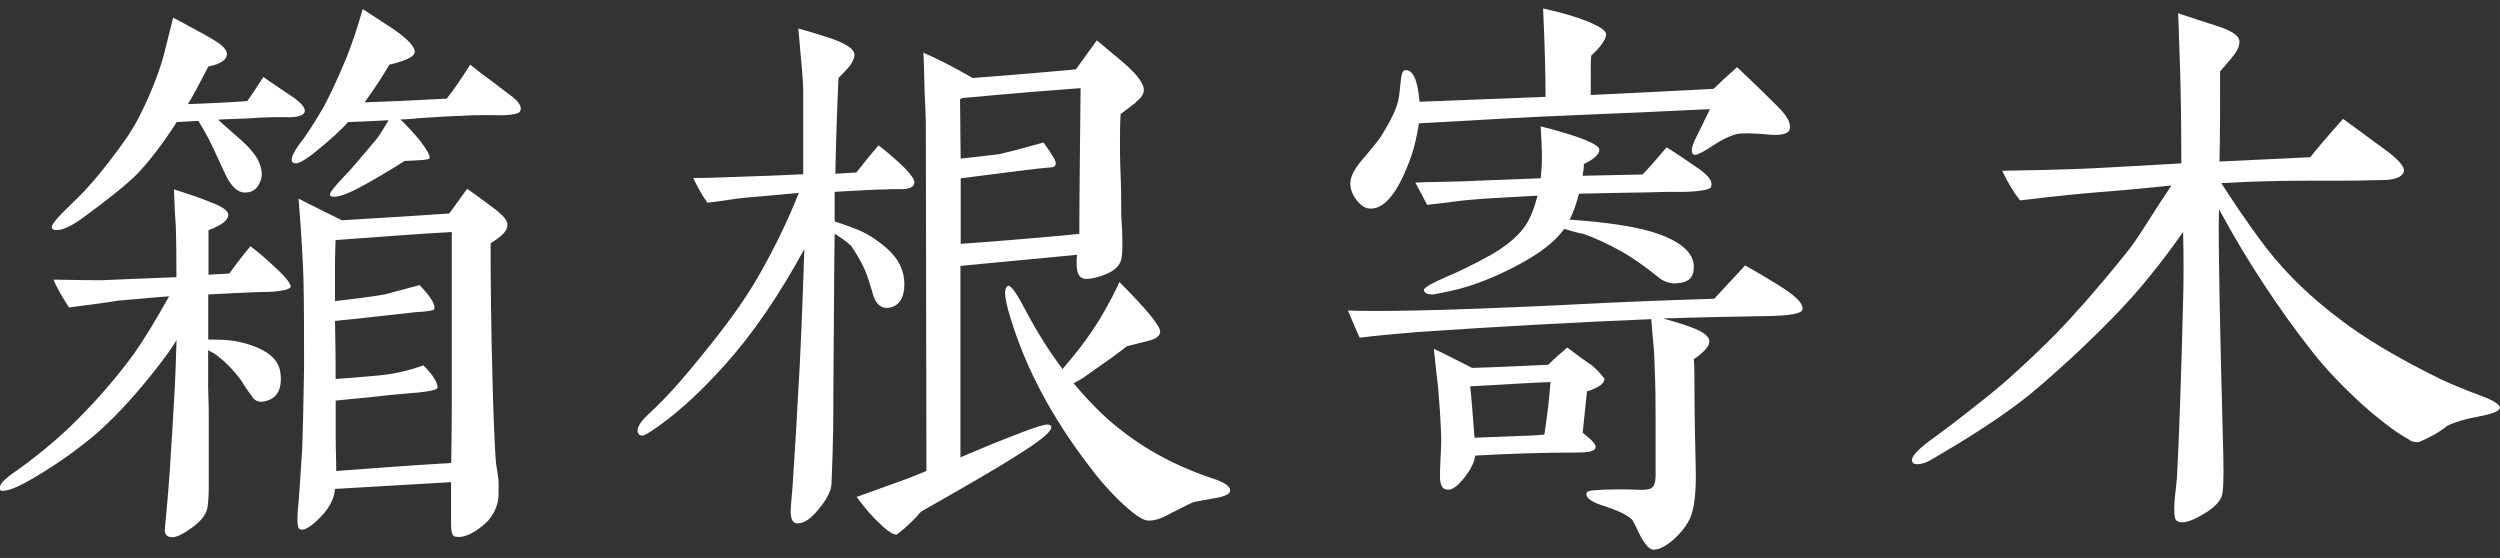 <?xml version="1.0" encoding="UTF-8"?>
<svg id="c" data-name="レイヤー 3" xmlns="http://www.w3.org/2000/svg" viewBox="0 0 376.39 84">
  <rect x="0" y="0" width="376.39" height="84" fill="#333333" stroke="none"/>
  <path d="M40.28,43.95c-1.21,0-2.98.09-5.3.19-1.02.09-2.23.09-3.63.19v6.79c2.7,0,4.56.09,7.16,1.12,2.33.93,3.53,2.23,3.72,4,.28,2.42-.56,3.81-2.42,4.19-.84.19-1.49-.09-1.95-.84-.46-.65-1.02-1.4-1.49-2.23-1.3-1.77-2.7-3.16-4.19-4.19-.19-.09-.46-.19-.84-.46v5.67c0,1.02.09,2.32.09,3.81v10.79c0,.93,0,2.05-.19,3.44-.19,1.02-.93,1.95-2.14,2.88-1.39,1.02-2.42,1.58-3.16,1.58-.84,0-1.21-.46-1.12-1.3.19-1.77.28-3.07.37-4,.28-3.07.47-6.14.65-9.21.09-.84.19-3.35.46-7.72.09-1.67.19-4.19.28-7.44-.65,1.12-1.86,2.79-3.63,5.02-3.25,4.09-6.23,7.16-8.83,9.39-3.16,2.6-6.6,5.02-10.51,7.16-1.39.74-2.51,1.12-3.25,1.12-.19,0-.28,0-.28-.09-.28-.46,0-1.02.74-1.67.65-.56,1.4-1.12,2.23-1.67,3.44-2.51,6.23-4.93,8.46-7.16,3.25-3.25,6.14-6.6,8.65-10.04,1.39-1.95,3.16-4.84,5.3-8.65-1.67.09-4.28.37-7.72.65-1.49.28-3.91.56-7.35,1.02-1.02-1.58-1.86-2.98-2.33-4.19,4.28.09,6.7.09,7.25.09,2.51-.09,6.32-.28,11.25-.46,0-2.33,0-4.84-.09-7.63-.09-1.02-.19-2.88-.28-5.58,2.42.74,4.28,1.4,5.58,1.95,1.77.65,2.6,1.3,2.6,1.86,0,.84-1.02,1.58-2.98,2.33v6.7c1.12-.09,2.14-.09,3.16-.19.65-.93,1.67-2.33,3.16-4.09,1.02.74,2.33,1.86,4,3.44,1.49,1.4,2.14,2.32,2.05,2.7-.19.37-1.39.65-3.53.74ZM42.98,17.63c-1.3,0-3.16,0-5.49.19-1.58.09-3.07.09-4.65.19.65.65,1.58,1.4,2.6,2.33,2.23,1.86,3.53,3.44,3.81,4.84.28.93.19,1.77-.28,2.6-.46.84-1.12,1.21-2.14,1.21s-2.05-.93-2.88-2.7l-1.95-4.19c-.65-1.4-1.4-2.7-2.14-3.91l-3.25.19c-2.14,3.35-4.19,5.95-5.95,7.81-1.4,1.4-4.09,3.63-8.18,6.6-1.67,1.21-2.98,1.86-4,1.86-.28,0-.56-.09-.65-.28-.28-.37.74-1.58,2.98-3.72,2.51-2.33,5.21-5.58,8.09-9.67,2.51-3.44,5.02-9.77,5.77-12.74l1.4-5.58c.84.46,2.14,1.12,3.81,2.05,1.58.84,2.6,1.49,2.88,1.67.93.65,1.4,1.21,1.4,1.77,0,.84-.93,1.49-2.79,1.86-1.21,2.33-2.23,4.28-3.07,5.67,2.14-.09,5.12-.19,8.93-.46.46-.65,1.3-1.86,2.42-3.63,1.02.74,2.6,1.77,4.65,3.16,1.12.84,1.67,1.49,1.58,2.05-.09.56-1.12.93-2.88.84ZM75.81,17.35c-1.21,0-3.44-.09-6.51.09-2.7.09-4.93.28-6.51.37-.37.09-1.21.09-2.51.19.74.65,1.67,1.67,2.88,3.07,1.21,1.58,1.67,2.51,1.49,2.79-.09.19-1.3.28-3.72.37-1.39.84-3.63,2.32-6.97,4.09-1.77.93-2.98,1.3-3.63,1.3-.46,0-.65-.09-.65-.37s.65-1.12,2.05-2.6c1.21-1.21,2.79-3.16,4.93-5.67.37-.46,1.02-1.49,1.86-2.88-1.58.09-3.63.19-6.14.28-1.02,1.21-2.79,2.79-5.21,4.74-1.58,1.21-2.51,1.67-2.98,1.4-.19-.09-.28-.19-.28-.46,0-.47.37-1.3,1.21-2.42.84-1.02,2.05-2.88,3.63-5.58.65-1.21,1.86-3.63,3.44-7.44.74-1.86,1.58-4.28,2.42-7.25,1.02.65,2.42,1.58,4.28,2.79,2.51,1.67,3.72,2.98,3.53,3.81-.19.65-1.49,1.21-3.81,1.77-.84,1.49-2.05,3.35-3.72,5.67,3.07-.09,7.25-.28,12.37-.56.74-.93,1.95-2.6,3.53-5.12,1.02.84,2.23,1.77,3.53,2.7.56.46,1.49,1.12,2.7,2.05,1.21.93,1.58,1.67,1.3,2.23-.09.37-.93.56-2.51.65ZM73.86,36.6c0,6.42.09,13.11.28,20.18.09,4.37.37,11.53.56,13.11.19,1.21.37,2.14.37,2.98,0,1.21,0,1.86-.09,2.51-.28,1.4-1.02,2.7-2.14,3.63-1.77,1.49-3.25,2.05-4.37,1.77-.37-.09-.56-.74-.56-1.77v-6.42l-17.48,1.02c-.09,1.58-1.02,3.26-2.79,4.84-1.12,1.02-1.95,1.49-2.51,1.21-.37-.09-.47-1.4-.19-3.91.09-1.02.28-3.81.56-8.18.09-2.42.19-6.51.28-12.28,0-4.74,0-9.11-.09-13.3-.09-2.51-.28-6.51-.74-12.09,0,0,2.14,1.12,6.51,3.26,6.6-.37,12-.74,16.18-1.02l2.7-3.72c.93.65,2.33,1.67,4.19,3.07,1.3,1.02,1.95,1.77,1.86,2.42,0,.84-.84,1.67-2.51,2.7ZM68,34.93c-5.12.28-10.97.74-17.48,1.21,0,.65-.09,2.14-.09,4.46v4.74c2.33-.28,4.84-.56,7.53-1.02,1.02-.28,2.7-.74,5.21-1.4,1.77,1.86,2.51,3.07,2.14,3.72-.09.09-1.02.28-2.88.37-.84.09-2.23.28-4.18.47-1.58.19-4.19.46-7.81.84.09,4,.09,6.98.09,8.74,1.49-.09,3.72-.28,6.79-.56,2.51-.28,4.65-.84,6.42-1.49,1.4,1.4,2.14,2.51,2.14,3.35,0,.28-1.02.56-2.98.74-.93.09-2.32.19-4.18.37-1.58.19-4.28.47-8.18.84v5.3c0,2.14.09,3.91.09,5.3,3.81-.28,9.58-.74,17.3-1.21,0-1.02.09-4,.09-8.93v-25.85Z" fill="#fff"/>
  <path d="M133.84,28.51c-1.95,0-4.65.19-8.18.37v4.46c.56.19,1.49.46,2.88,1.02,1.86.65,3.53,1.77,5.02,3.07,1.77,1.58,2.6,3.35,2.6,5.39s-.84,3.35-2.42,3.53c-1.02.09-1.77-.46-2.23-1.77-.28-1.02-.65-2.14-1.02-3.25-.37-1.02-1.12-2.51-2.32-4.28-.65-.65-1.49-1.21-2.51-1.86-.09,5.3-.09,13.21-.19,23.62,0,3.16,0,7.81-.28,13.95,0,1.02-.65,2.33-1.86,3.81-1.21,1.49-2.23,2.23-3.25,2.23-.84,0-1.12-.84-1.02-2.42.09-1.3.28-2.88.37-4.84.09-1.67.37-5.3.65-10.79.46-7.16.74-14.88,1.02-23.25-3.81,6.98-7.81,12.83-12,17.48-3.35,3.72-6.6,6.79-9.86,9.11-1.4,1.02-2.23,1.49-2.51,1.49-.46,0-.74-.28-.74-.74,0-.65.56-1.49,1.77-2.6,2.33-2.14,4.93-5.02,7.91-8.74,3.44-4.19,6.32-8.09,8.46-11.81,2.51-4.37,4.56-8.65,6.14-12.65l-8.18.74c-1.21.09-3.07.46-5.58.74-.74-1.02-1.49-2.32-2.14-3.72,2.14,0,4.46-.09,7.07-.19,2.6-.09,5.77-.19,9.49-.37v-12.56c0-1.4-.28-4.46-.74-9.39,1.02.28,2.6.74,4.93,1.49,2.33.84,3.44,1.58,3.53,2.42,0,.56-.28,1.12-.74,1.77-.56.65-1.12,1.21-1.67,1.77-.19,4.09-.37,8.93-.47,14.42l3.16-.19c1.02-1.3,2.14-2.7,3.35-4.09,3.63,2.88,5.39,4.74,5.39,5.58,0,.56-.56.93-1.58,1.02h-2.23ZM171.04,15.4c-.84.65-1.67,1.3-2.33,1.77-.09,1.77-.09,3.25-.09,4.28,0,1.12,0,2.7.09,4.74.09,2.05.09,3.63.09,4.74,0,.65,0,1.67.09,2.88.09,1.3.09,2.33.09,2.98,0,1.4-.09,2.23-.28,2.6-.28.74-1.02,1.4-2.14,1.86-1.12.47-2.14.74-3.07.74s-1.4-.74-1.4-2.33c0-.37,0-.84.09-1.3l-17.58,1.67v28.83l1.3-.56c1.95-.84,4.65-1.95,8.09-3.26,1.95-.74,3.16-1.12,3.63-1.12.37,0,.56.09.65.28.19.56-1.12,1.77-4,3.63-2.88,1.86-5.12,3.16-6.88,4.19-1.95,1.12-4.93,2.88-8.74,5.02-.84,1.02-2.05,2.23-3.63,3.44-.56.09-1.58-.65-3.16-2.23-1.21-1.21-2.14-2.42-2.88-3.44l6.97-2.51c1.12-.37,2.33-.93,3.53-1.4l-.09-51.9c0-1.4-.09-3.16-.19-5.3-.09-3.07-.09-4.93-.19-5.77,1.95.84,4.37,2.05,7.44,3.81,3.44-.28,8.65-.65,15.53-1.3l3.16-4.37c1.39,1.21,2.7,2.23,4.09,3.44,1.95,1.67,2.98,3.07,2.98,4,0,.65-.37,1.21-1.21,1.86ZM144.91,14.75l-.37.19.09,8.93c1.21-.09,3.16-.37,5.77-.65,1.21-.28,3.44-.84,6.7-1.77,1.21,1.67,1.86,2.7,1.86,3.16,0,.28-.19.47-.46.56-1.12.09-2.79.28-5.12.56l-8.74,1.12v9.86c4-.28,9.95-.74,17.86-1.49v-.37c0-4.74.09-11.9.19-21.58-3.81.28-9.76.74-17.76,1.49ZM182.85,75.01l-3.07.56c-.37.09-1.58.74-3.63,1.77-1.49.84-2.6,1.12-3.44,1.02-.84-.09-2.23-1.12-4.28-3.07-1.67-1.67-3.16-3.35-4.37-5.02-5.58-7.25-9.58-14.69-11.9-22.32-.56-1.77-.84-3.07-.84-3.81,0-.65.19-1.02.46-1.12.46-.09,1.4,1.3,2.98,4.37,1.39,2.6,3.07,5.3,5.21,8.18,2.33-2.7,4.28-5.3,5.77-7.81,1.21-2.05,2.14-3.81,2.79-5.3,4.19,4.19,6.23,6.7,6.14,7.53-.09.65-.65,1.02-1.67,1.3l-3.35.84c-1.39,1.12-3.63,2.7-6.7,4.84l-1.3.74c2.33,2.79,4.56,5.02,6.7,6.7,4,3.25,8.83,5.86,14.51,7.72,1.58.56,2.42,1.12,2.33,1.77,0,.46-.74.84-2.33,1.12Z" fill="#fff"/>
  <path d="M266.27,47.58c-5.21.09-10.51.19-15.9.37,1.02.28,2.42.65,4.19,1.3,1.77.65,2.7,1.3,2.79,2.05.09.74-.74,1.67-2.33,2.79.09,1.4.09,2.6.09,3.63,0,4.46.09,8.65.19,12.65.09,3.63-.19,6.14-.84,7.63-.46,1.02-1.3,2.14-2.51,3.25-1.21,1.02-2.23,1.58-3.16,1.49-.46-.09-1.02-.65-1.67-1.77-.46-.84-.84-1.77-1.3-2.6-.47-.65-2.05-1.49-4.74-2.32-1.58-.56-2.33-1.12-2.23-1.77.09-.47,1.02-.47,2.79-.56.74,0,2.23-.09,4.46,0,1.4.09,2.23,0,2.6-.28.37-.28.56-.93.56-1.86v-8.56c0-1.95,0-5.02-.19-9.02,0-1.3-.28-3.26-.46-5.95-11.35.46-23.16,1.12-35.34,1.95-3.44.28-6.32.56-8.56.84-.46-.93-1.02-2.33-1.77-4.09,2.23.09,5.58.09,10.14,0,4.93-.09,12.46-.37,22.41-.84,8.83-.47,16.37-.74,22.6-.93l4.65-5.02c2.14,1.21,4.19,2.42,6.04,3.63,1.77,1.21,2.7,2.14,2.6,2.98-.09.65-1.77.93-5.12,1.02ZM266.09,20.23c-2.33-.19-3.81-.19-4.46-.09-1.12.28-2.32.84-3.72,1.77-1.39.93-2.33,1.4-2.7,1.4-.09,0-.19,0-.28-.09-.37-.28-.28-1.02.28-2.23.56-1.12,1.3-2.6,2.23-4.56-4,.19-11.62.56-22.88,1.02-2.6.09-9.58.47-20.93,1.12-.28,1.77-.65,3.44-1.12,4.84-1.86,5.3-3.91,8-6.14,8-.84,0-1.49-.47-2.14-1.3-.65-.84-.93-1.67-.93-2.51,0-1.02.65-2.23,1.86-3.63,1.77-2.05,2.6-3.16,2.7-3.35,1.58-2.51,2.6-4.56,2.79-6.23l.28-2.51c.09-.84.28-1.21.56-1.3,1.21-.19,1.95,1.4,2.23,4.74l18.97-.74c0-2.98-.09-7.44-.37-13.3,2.14.46,3.81.93,5.21,1.4,2.7.93,4.28,1.77,4.28,2.51,0,.65-.84,1.95-2.23,3.16-.09.56-.09,1.02-.09,5.95,7.44-.37,13.58-.65,18.51-.93.84-.84,1.95-1.86,3.53-3.26,1.49,1.4,3.53,3.35,6.23,6.05,1.39,1.4,1.95,2.51,1.67,3.35-.19.65-1.3.93-3.35.74ZM254.09,28.88c-1.77,0-3.91,0-6.23.09-1.67,0-5.02.09-10.14.19-.37,1.49-.84,2.79-1.39,3.91,5.49.37,9.67,1.02,12.46,1.86,4.19,1.3,6.23,3.07,6.23,5.3,0,1.58-.84,2.33-2.6,2.42-1.02.09-2.05-.28-2.88-1.02-1.95-1.58-3.72-2.79-5.3-3.72-2.23-1.21-4.19-2.14-5.86-2.7-.65-.09-1.58-.37-2.88-.74-1.4,1.95-3.72,3.72-7.07,5.49-3.35,1.77-6.6,3.07-9.86,3.81-1.67.37-2.7.56-2.98.56-.65,0-1.12-.19-1.21-.65-.09-.28.93-.93,3.26-1.95,1.58-.65,4-1.77,6.97-3.44,2.6-1.49,4.19-3.07,5.02-4.28s1.39-2.79,1.86-4.56c-4.18.28-7.63.37-10.32.65-1.39.09-3.53.46-6.32.74-.37-.74-.93-1.86-1.77-3.35,1.58-.09,4-.09,7.16-.19,2.51-.09,6.42-.28,11.72-.46.09-1.02.19-1.95.19-2.98,0-1.4-.09-3.07-.19-4.84,5.86,1.49,8.83,2.7,8.83,3.53,0,.65-.74,1.4-2.33,2.14,0,.65-.09,1.21-.19,1.77l9.02-.19c.84-.84,2.05-2.23,3.63-4.09,1.49.93,3.16,2.05,5.02,3.35,1.4,1.02,1.95,1.86,1.67,2.6-.09.37-1.3.65-3.53.74ZM238.93,58.92c-.28,2.51-.46,4.65-.65,6.23,1.3,1.02,1.95,1.67,1.95,2.14,0,.56-.84.84-2.6.84-5.49,0-10.7.19-15.53.46-.09.93-.65,2.05-1.58,3.26-1.02,1.3-1.86,1.95-2.6,1.86-.74,0-1.12-.65-1.12-1.95,0-.46,0-1.49.09-2.88.09-1.4.09-2.42.09-3.07-.09-2.88-.28-5.3-.46-7.44-.19-1.4-.37-3.35-.65-5.86.19.09,2.14,1.02,5.77,2.88,3.35-.09,7.16-.28,11.44-.47.65-.65,1.58-1.49,2.88-2.6.74.56,1.95,1.49,3.72,2.7.56.46,1.21,1.12,1.86,1.95.09.74-.84,1.4-2.6,1.95ZM221.35,58.18c.19,1.67.37,4.28.65,7.72l7.16-.28c1.12,0,2.23-.09,3.35-.19.46-2.88.74-5.49.93-7.91-2.88.09-6.97.37-12.09.65Z" fill="#fff"/>
  <path d="M373.13,62.73c-1.77.28-3.35.74-4.74,1.4-.84.74-2.23,1.58-4.18,2.42-.65.09-1.21-.09-1.67-.46-1.95-1.02-5.02-3.53-6.6-4.93-2.98-2.7-5.58-5.39-7.72-8.09-5.12-6.51-9.86-13.67-14.14-21.58-.09,2.98,0,7.44.09,13.49.09,5.12.28,12.93.56,23.53.09,3.63,0,5.67-.28,6.32-.37.84-1.21,1.67-2.6,2.51-1.4.84-2.51,1.3-3.35,1.3-.28,0-.56-.09-.84-.28-.28-.28-.37-1.21-.28-2.79.09-1.21.28-2.42.37-3.63.37-6.79.65-15.72.93-26.6.09-3.25.09-6.79,0-10.42-1.12,1.58-2.88,4.09-5.58,7.35-2.98,3.63-6.51,7.16-10.23,10.69-3.81,3.53-6.88,6.23-9.3,8-3.25,2.42-7.44,5.12-12.37,8-1.02.65-1.86.93-2.6.93-.46,0-.74-.19-.74-.65,0-.56.84-1.49,2.42-2.7,1.95-1.4,4.93-3.63,9.11-6.98,2.33-1.86,5.86-5.02,10.14-9.3,2.42-2.51,6.04-6.51,10.6-12.18,1.77-2.14,3.81-5.77,6.79-10.14-.47,0-4.19.47-11.25,1.02-2.33.19-6.23.56-11.53,1.21-.84-1.02-1.77-2.51-2.7-4.46,3.44-.09,8.56-.09,15.35-.46l11.62-.65c0-6.42-.09-11.25-.19-14.32-.19-5.3-.28-8.09-.28-8.28,1.95.65,3.91,1.3,5.95,1.95,2.05.65,3.16,1.4,3.25,2.14.09.65-.19,1.4-.84,2.23-.65.84-1.39,1.67-2.05,2.42,0,4.93,0,9.49-.09,13.58l13.67-.65c.93-1.21,2.6-3.16,4.93-5.77,1.39,1.02,3.72,2.7,6.97,5.11,1.77,1.4,2.42,2.33,2.14,2.98-.37.74-1.49,1.12-3.26,1.12-1.3,0-3.07.09-5.3.09h-5.21c-4.37,0-8.93.09-13.67.37,1.39,2.14,3.53,5.49,6.7,9.67,3.16,4.09,6.98,7.72,11.35,10.97,3.53,2.7,8.46,5.67,14.88,8.83,1.39.65,3.53,1.58,6.32,2.6,1.77.65,2.7,1.3,2.7,1.77-.09.46-1.12.93-3.25,1.3Z" fill="#fff"/>
</svg>